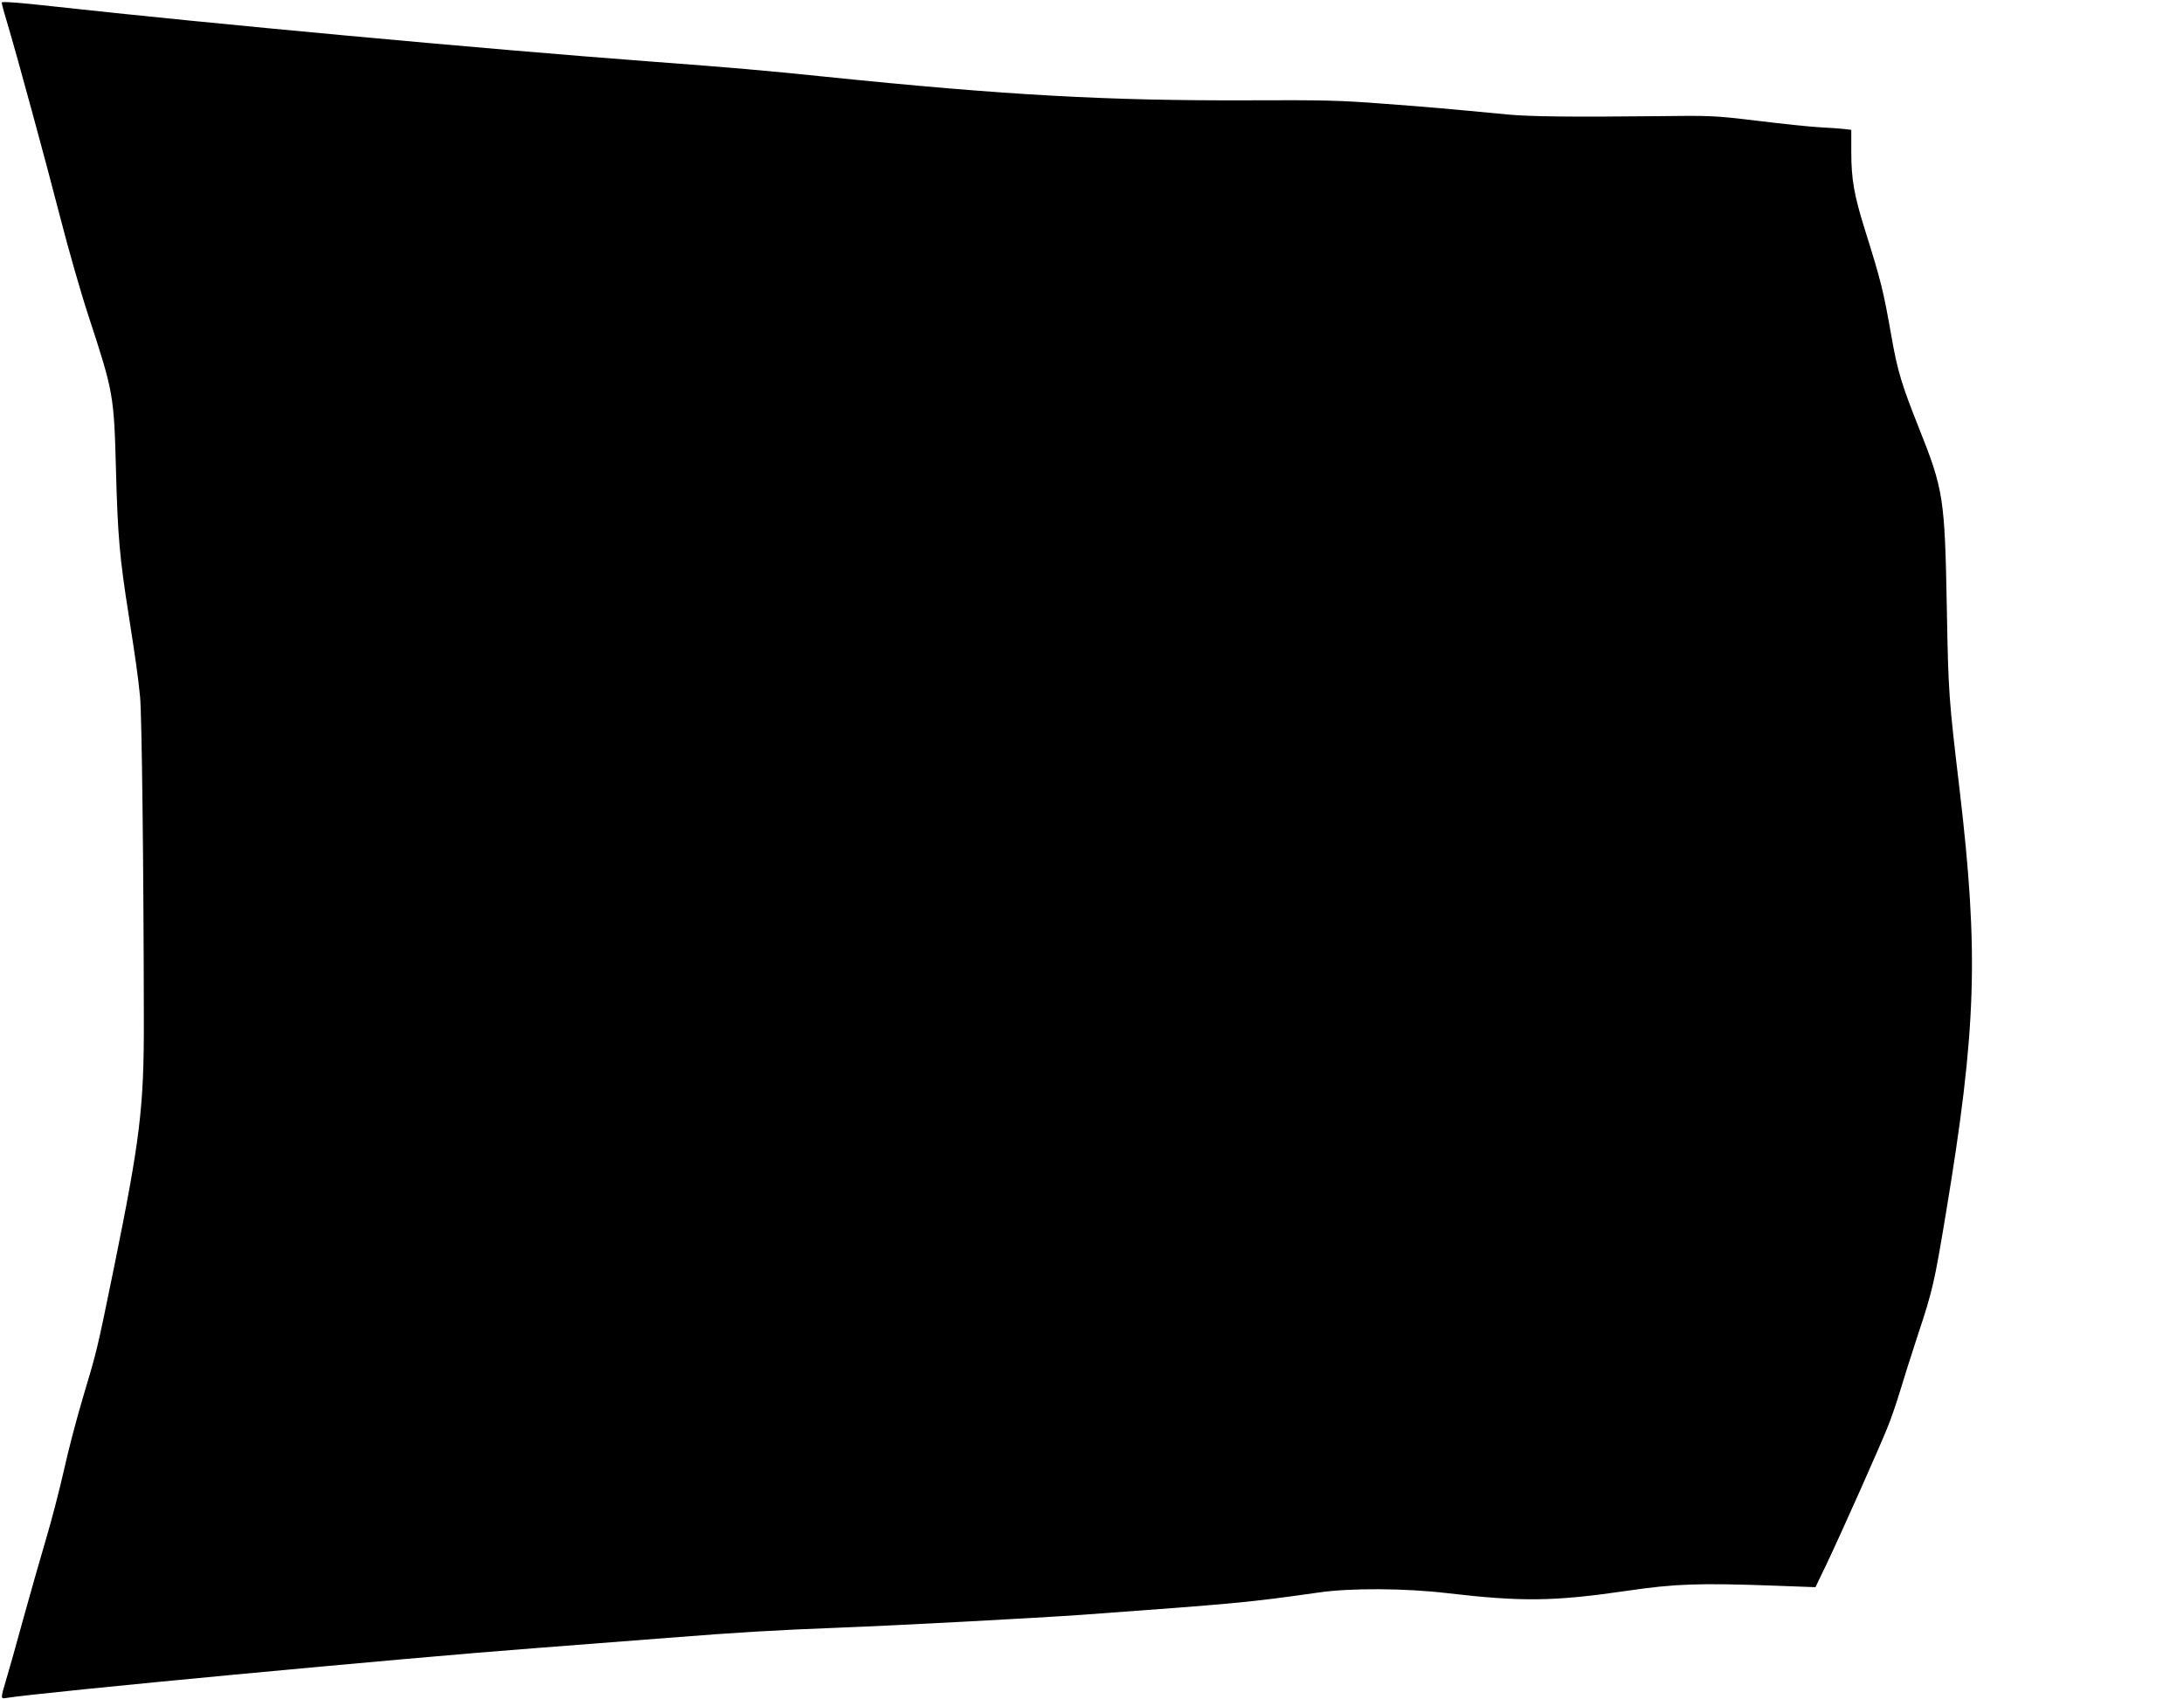 <?xml version="1.0" standalone="no"?>
<!DOCTYPE svg PUBLIC "-//W3C//DTD SVG 20010904//EN"
 "http://www.w3.org/TR/2001/REC-SVG-20010904/DTD/svg10.dtd">
<svg version="1.0" xmlns="http://www.w3.org/2000/svg"
 width="1280pt" height="996pt" viewBox="0 0 1280 996"
 preserveAspectRatio="xMidYMid meet">
<g transform="translate(0,996) scale(0.1,-0.1)"
fill="#000000" stroke="none">
<path d="M10 9945 c0 -6 13 -56 30 -111 62 -208 232 -833 314 -1152 47 -183
121 -442 165 -575 147 -449 149 -460 161 -913 10 -373 21 -503 75 -844 42
-270 52 -338 66 -475 10 -101 21 -985 22 -1900 1 -504 -22 -693 -174 -1440
-103 -503 -99 -485 -184 -770 -35 -117 -85 -307 -110 -421 -26 -115 -73 -297
-105 -404 -32 -107 -92 -319 -134 -470 -41 -151 -87 -313 -101 -359 -31 -103
-31 -109 -3 -104 198 33 2347 236 3108 293 223 17 572 44 775 60 420 33 624
45 1010 60 340 13 1145 56 1415 75 916 67 965 71 1390 131 184 27 509 25 752
-4 437 -51 625 -49 1055 14 280 41 419 46 860 30 l243 -9 65 135 c93 196 321
708 362 813 20 50 51 142 70 205 19 63 65 210 103 325 88 264 97 308 164 710
180 1084 194 1524 81 2485 -64 539 -66 566 -75 1065 -12 649 -19 694 -165
1060 -99 249 -124 330 -159 530 -49 278 -61 324 -155 625 -65 207 -81 299 -81
461 l0 128 -42 5 c-24 3 -88 7 -143 10 -55 3 -219 20 -365 38 -258 31 -273 31
-595 27 -481 -5 -734 -3 -870 10 -367 35 -456 43 -725 63 -258 20 -358 22
-795 20 -823 -3 -1423 30 -2475 138 -382 39 -516 51 -1035 90 -971 73 -2583
222 -3497 323 -207 23 -298 29 -298 22z"/>
</g>
</svg>
